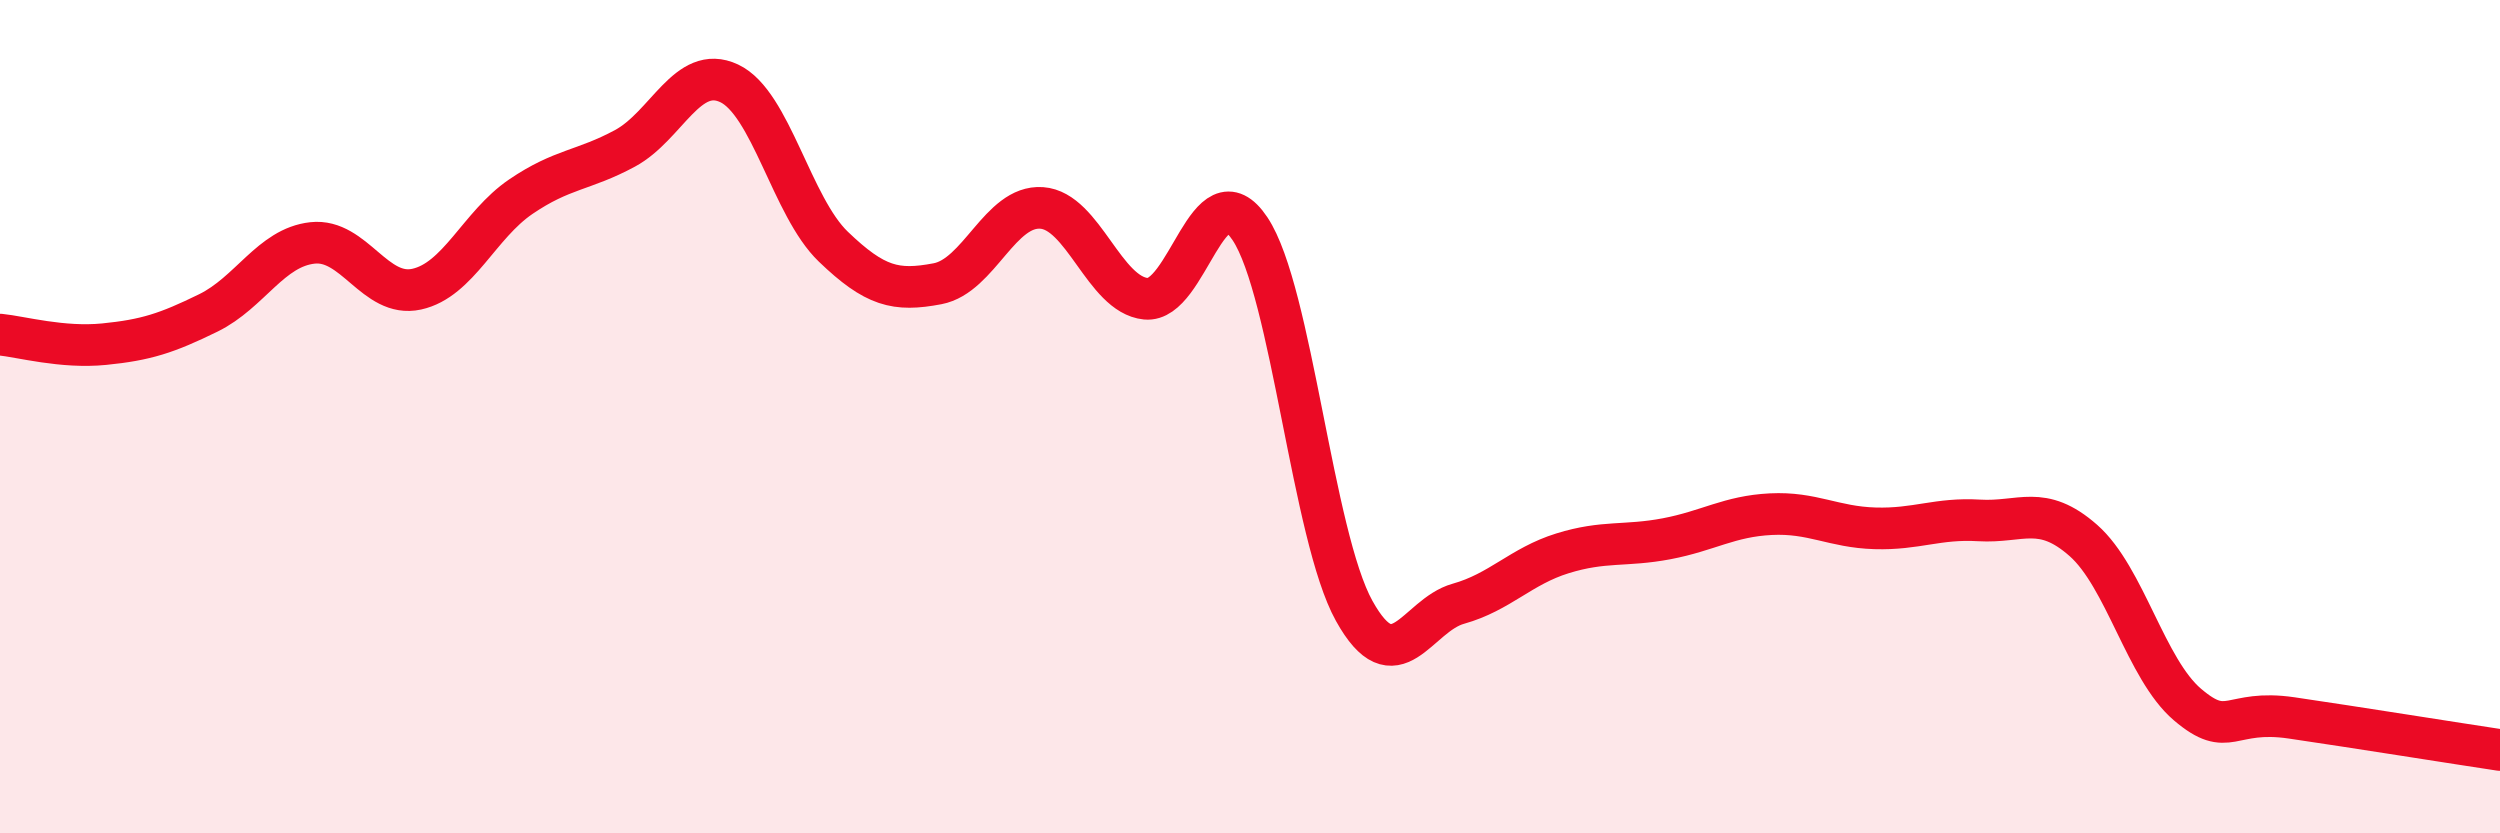 
    <svg width="60" height="20" viewBox="0 0 60 20" xmlns="http://www.w3.org/2000/svg">
      <path
        d="M 0,8.03 C 0.5,8.08 1.5,8.36 2.5,8.26 C 3.5,8.16 4,8 5,7.51 C 6,7.02 6.5,5.94 7.5,5.83 C 8.5,5.72 9,7.16 10,6.94 C 11,6.72 11.5,5.4 12.5,4.72 C 13.5,4.04 14,4.1 15,3.56 C 16,3.02 16.5,1.53 17.5,2 C 18.5,2.47 19,4.96 20,5.92 C 21,6.88 21.5,7 22.5,6.81 C 23.5,6.62 24,4.92 25,4.99 C 26,5.06 26.5,7.07 27.5,7.17 C 28.5,7.27 29,3.99 30,5.49 C 31,6.99 31.5,12.86 32.5,14.66 C 33.5,16.46 34,14.77 35,14.49 C 36,14.21 36.5,13.59 37.5,13.28 C 38.5,12.97 39,13.12 40,12.93 C 41,12.74 41.5,12.39 42.5,12.34 C 43.5,12.29 44,12.65 45,12.68 C 46,12.71 46.5,12.43 47.5,12.49 C 48.5,12.55 49,12.09 50,12.97 C 51,13.85 51.5,16.06 52.5,16.91 C 53.5,17.76 53.5,17.01 55,17.23 C 56.5,17.45 59,17.85 60,18L60 20L0 20Z"
        fill="#EB0A25"
        opacity="0.1"
        stroke-linecap="round"
        stroke-linejoin="round"
      />
      <path
        d="M 0,8.03 C 0.5,8.08 1.5,8.36 2.5,8.26 C 3.5,8.16 4,8 5,7.51 C 6,7.02 6.5,5.94 7.5,5.83 C 8.5,5.72 9,7.16 10,6.94 C 11,6.72 11.5,5.4 12.5,4.72 C 13.5,4.04 14,4.1 15,3.56 C 16,3.02 16.5,1.53 17.5,2 C 18.5,2.47 19,4.96 20,5.92 C 21,6.88 21.5,7 22.5,6.81 C 23.5,6.62 24,4.92 25,4.99 C 26,5.06 26.5,7.07 27.5,7.17 C 28.5,7.27 29,3.99 30,5.49 C 31,6.99 31.5,12.86 32.5,14.66 C 33.5,16.46 34,14.77 35,14.49 C 36,14.21 36.5,13.59 37.5,13.28 C 38.5,12.97 39,13.12 40,12.93 C 41,12.74 41.5,12.39 42.5,12.34 C 43.5,12.29 44,12.65 45,12.68 C 46,12.71 46.5,12.43 47.5,12.49 C 48.5,12.55 49,12.09 50,12.97 C 51,13.85 51.5,16.06 52.5,16.91 C 53.5,17.76 53.5,17.01 55,17.23 C 56.5,17.45 59,17.85 60,18"
        stroke="#EB0A25"
        stroke-width="1"
        fill="none"
        stroke-linecap="round"
        stroke-linejoin="round"
      />
    </svg>
  